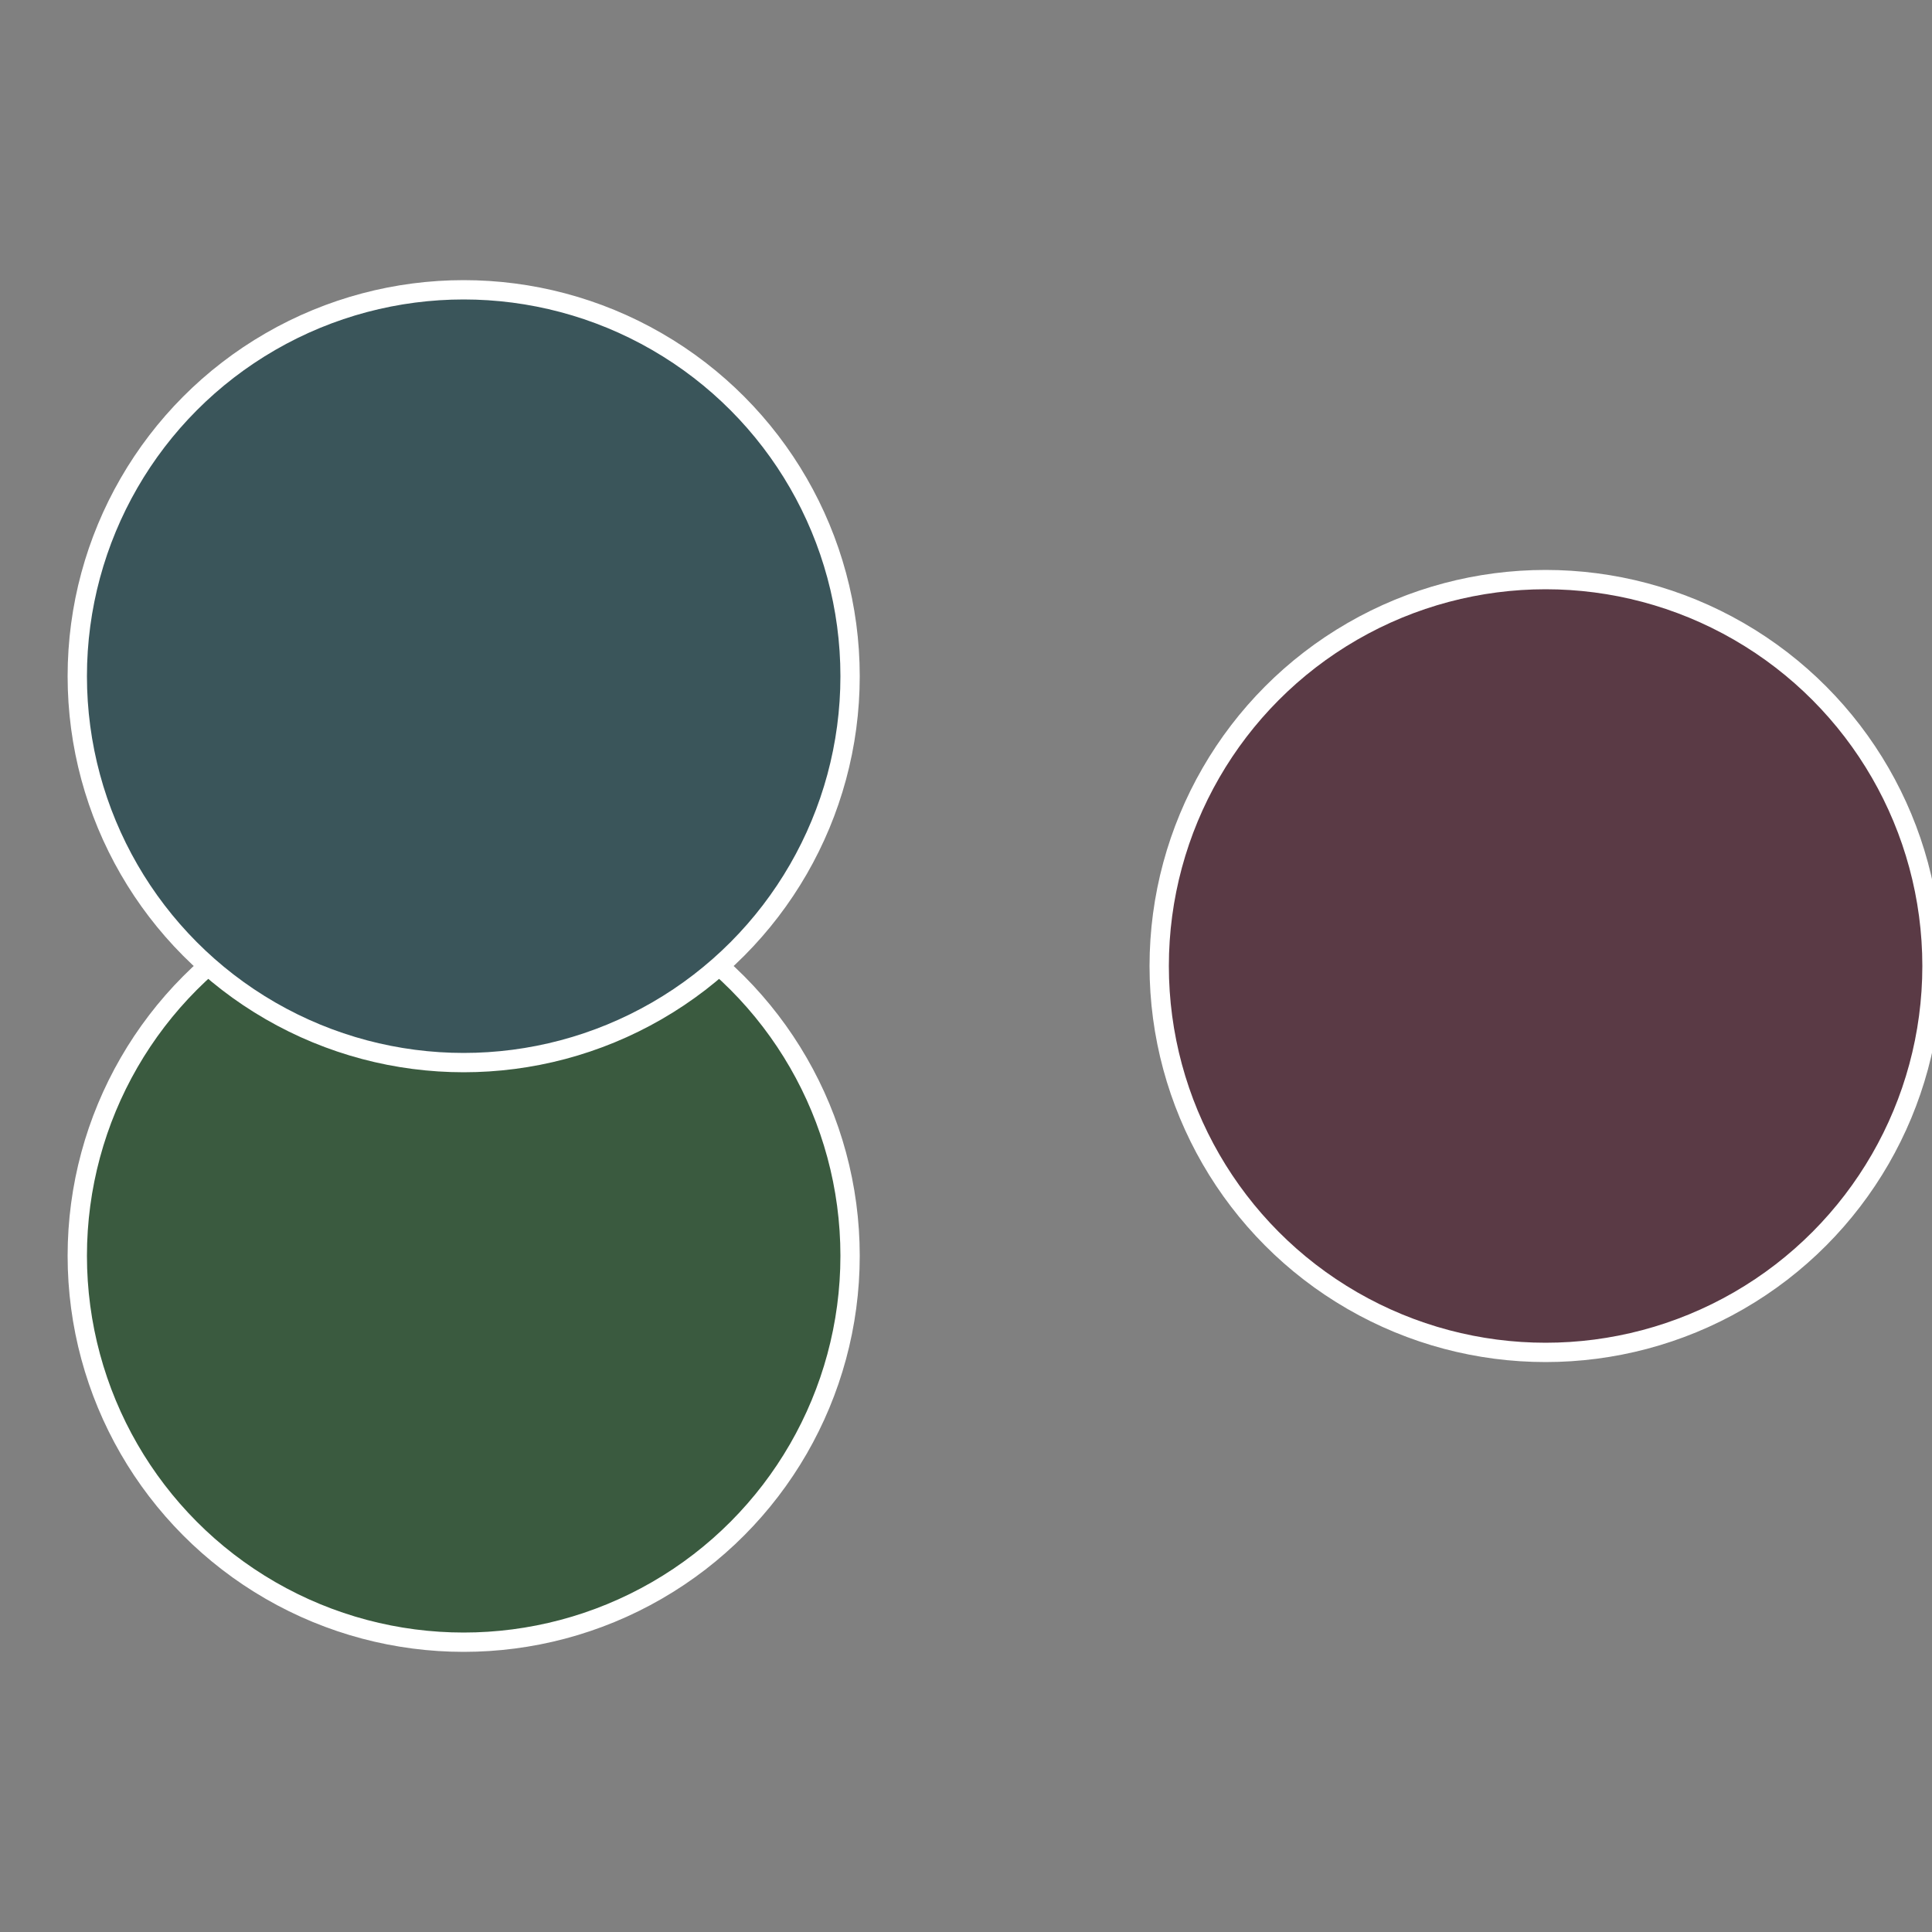 <?xml version="1.0" standalone="no"?>
<svg width="500" height="500" viewBox="-1 -1 2 2" xmlns="http://www.w3.org/2000/svg">
 
                <rect x="-1" y="-1" width="2" height="2" fill="#808080" stroke="none"/>
 
                <circle cx="0.6" cy="0" r="0.4" fill="#5a3a45" stroke="#fff" stroke-width="1%" />
             
                <circle cx="-0.52" cy="0.3" r="0.4" fill="#3a5a3f" stroke="#fff" stroke-width="1%" />
             
                <circle cx="-0.52" cy="-0.3" r="0.4" fill="#3a555a" stroke="#fff" stroke-width="1%" />
            </svg>
